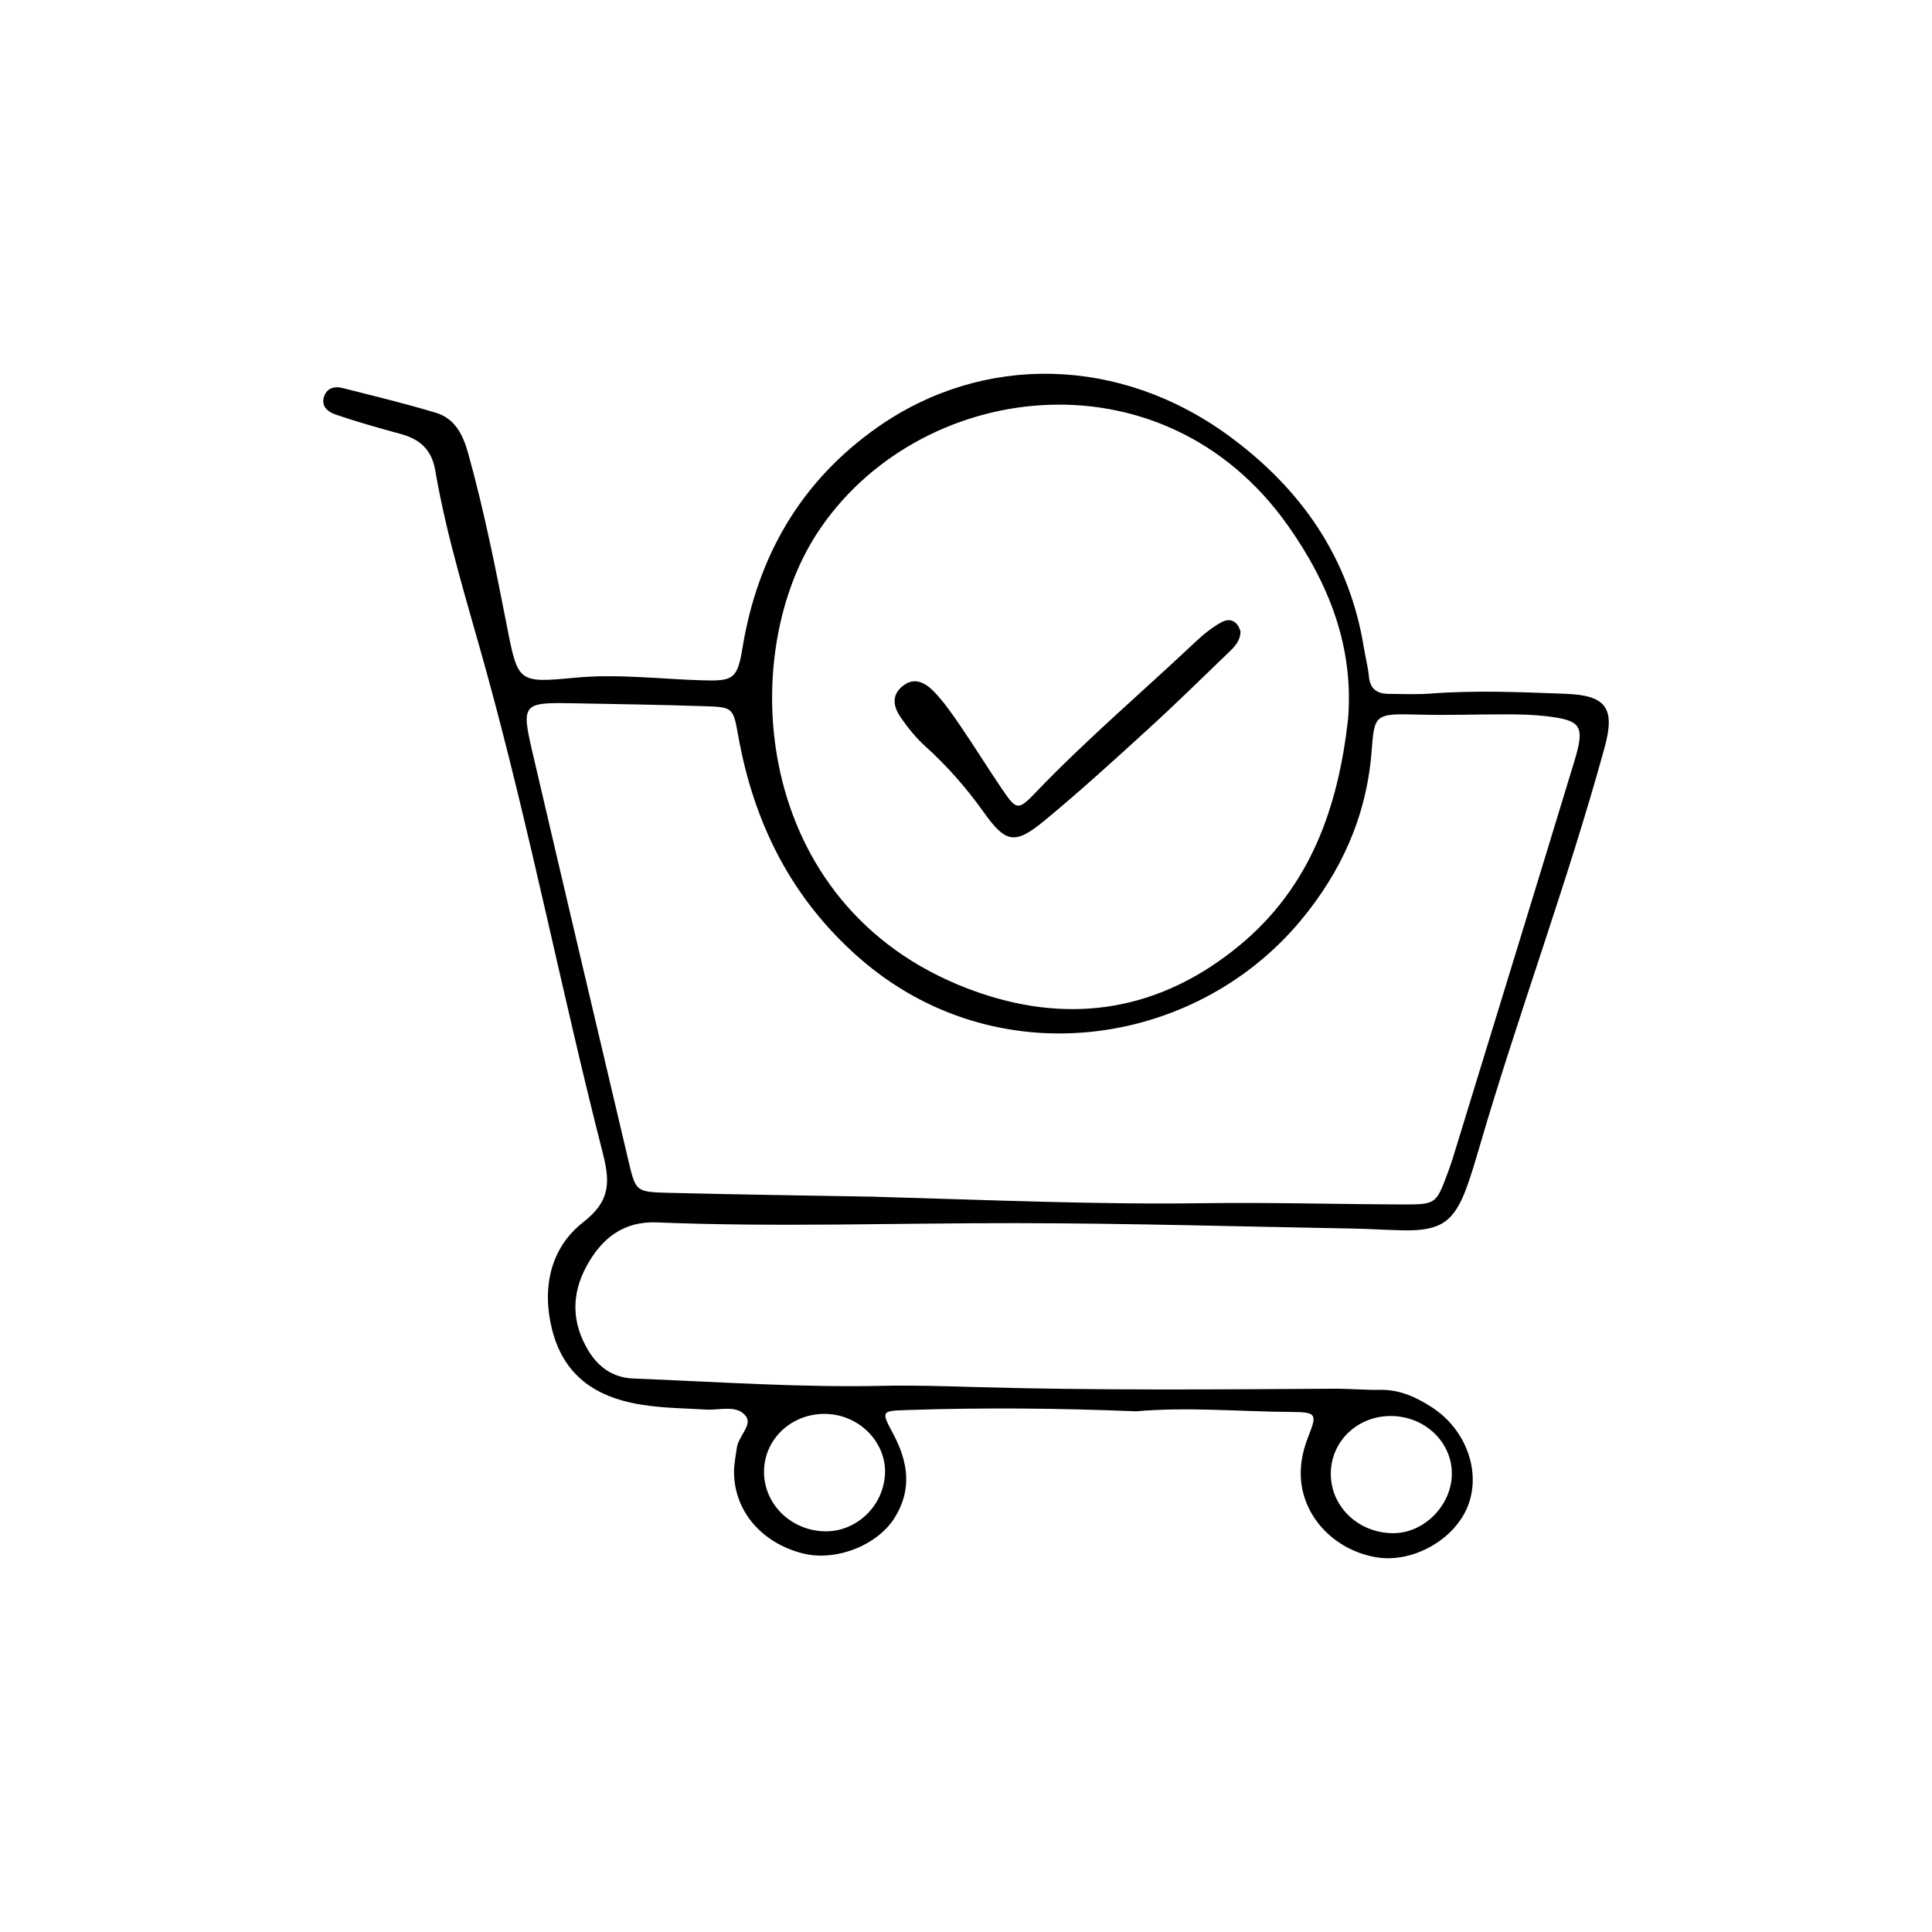 <?xml version="1.0" encoding="UTF-8"?>
<svg id="a" data-name="Layer 1" xmlns="http://www.w3.org/2000/svg" width="300" height="300" viewBox="0 0 300 300">
  <path d="m176.401,219.148c-11.795-.481-23.589-.598-35.388-.202-4.133.138-4.259.082-2.352,3.639,2.337,4.357,3.011,8.655.286,13.049-2.719,4.384-9.258,6.889-14.354,5.565-6.359-1.653-10.54-6.538-10.612-12.523-.016-1.298.259-2.604.442-3.9.244-1.729,2.391-3.476,1.432-4.825-1.341-1.885-4.04-.948-6.153-1.073-3.924-.233-7.844-.214-11.733-1.068-6.353-1.395-10.601-4.887-12.231-11.319-1.656-6.532-.242-12.766,4.826-16.707,4.429-3.444,4.116-6.519,2.961-11.035-6.333-24.773-11.218-49.898-18.023-74.561-2.848-10.321-6.099-20.549-7.913-31.124-.568-3.311-2.422-4.874-5.41-5.689-3.366-.918-6.73-1.866-10.03-2.992-1.193-.407-2.43-1.285-1.774-2.953.481-1.224,1.636-1.467,2.73-1.194,4.87,1.218,9.753,2.41,14.56,3.852,3.011.904,4.231,3.43,5.045,6.351,2.469,8.857,4.252,17.859,6.019,26.869,1.701,8.674,1.726,8.766,10.574,7.925,6.581-.625,13.104.201,19.651.403,4.885.151,5.536-.139,6.344-5.064,2.329-14.196,9.062-25.892,21.012-34.263,16.376-11.471,37.628-11.018,54.529,1.381,11.179,8.201,18.68,18.902,20.94,32.869.244,1.509.646,3,.789,4.517.182,1.929,1.283,2.65,3.037,2.664,2.184.018,4.379.119,6.551-.045,6.996-.528,13.992-.225,20.976.037,6.358.238,7.686,2.287,6.025,8.346-5.724,20.878-13.339,41.164-19.402,61.936-.612,2.096-1.229,4.196-1.97,6.248-1.961,5.429-4.046,6.872-9.742,6.785-2.623-.04-5.244-.228-7.868-.275-17.486-.313-34.972-.825-52.459-.845-18.57-.022-37.142.643-55.71-.114-5.284-.215-8.658,2.563-10.978,6.886-2.348,4.376-2.246,8.812.375,13.087,1.581,2.58,3.844,4.148,6.953,4.269,12.883.499,25.752,1.418,38.662,1.135,4.803-.105,9.614.053,14.419.19,18.568.53,37.137.372,55.707.26,2.404-.015,4.81.214,7.213.174,2.994-.049,5.549,1.139,7.949,2.683,5.354,3.445,7.718,10.036,5.621,15.359-2.095,5.318-8.737,8.974-14.403,7.927-6.48-1.198-11.29-6.383-11.537-12.501-.089-2.207.393-4.288,1.225-6.375,1.327-3.329,1.149-3.631-2.546-3.656-8.088-.053-16.171-.814-24.264-.105Zm-40.885-33.327c18.186.51,34.767,1.244,51.374,1.012,10.258-.143,20.521.157,30.782.192,5.313.018,5.316-.047,7.107-4.835.306-.818.594-1.644.85-2.479,6.275-20.453,12.575-40.899,18.794-61.369,1.737-5.716,1.175-6.504-4.546-7.155-1.948-.222-3.924-.256-5.888-.262-4.584-.014-9.171.168-13.75.038-6.961-.197-6.794.013-7.281,5.964-.81,9.899-4.72,18.52-11.068,26.112-16.492,19.723-47.365,24.209-68.489,5.683-10.497-9.206-16.316-20.84-18.753-34.381-.801-4.451-.791-4.541-5.238-4.684-6.986-.226-13.976-.341-20.964-.462-7.173-.125-7.491.221-5.824,7.375,4.956,21.262,9.968,42.511,14.982,63.759,1.098,4.653,1.14,4.765,6.101,4.89,11.134.281,22.272.429,31.811.602Zm73.799-74.051c.959-11.337-2.997-21.183-9.291-30.112-19.639-27.86-57.835-22.565-73.24,1.292-12.711,19.686-9.756,59.097,25.165,71.166,14.649,5.063,28.409,2.707,40.552-7.337,10.997-9.098,15.267-21.406,16.815-35.009Zm-80.667,107.799c-5.169-.327-9.578,3.319-9.981,8.254-.422,5.178,3.657,9.648,9.077,9.949,4.938.274,9.293-3.631,9.664-8.663.357-4.857-3.645-9.215-8.76-9.539Zm96.793,9.338c.056-4.893-4.088-8.923-9.285-9.029-5.186-.106-9.376,3.742-9.506,8.73-.135,5.189,4.129,9.398,9.59,9.465,4.814.059,9.145-4.256,9.201-9.166Z"/>
  <path d="m192.621,98.04c-.005,1.518-.967,2.435-1.905,3.336-4.089,3.927-8.13,7.909-12.317,11.729-5.314,4.849-10.63,9.712-16.177,14.288-4.606,3.799-6.032,3.56-9.461-1.258-2.676-3.76-5.664-7.165-9.08-10.254-1.439-1.301-2.697-2.853-3.804-4.453-1.034-1.494-1.549-3.262.094-4.732,1.954-1.748,3.746-.684,5.144.791,1.487,1.569,2.747,3.374,3.97,5.168,2.209,3.241,4.279,6.578,6.477,9.826,2.266,3.347,2.532,3.42,5.23.601,7.851-8.204,16.5-15.555,24.751-23.331,1.257-1.184,2.635-2.316,4.14-3.137,1.372-.749,2.51-.114,2.937,1.426Z"/>
</svg>